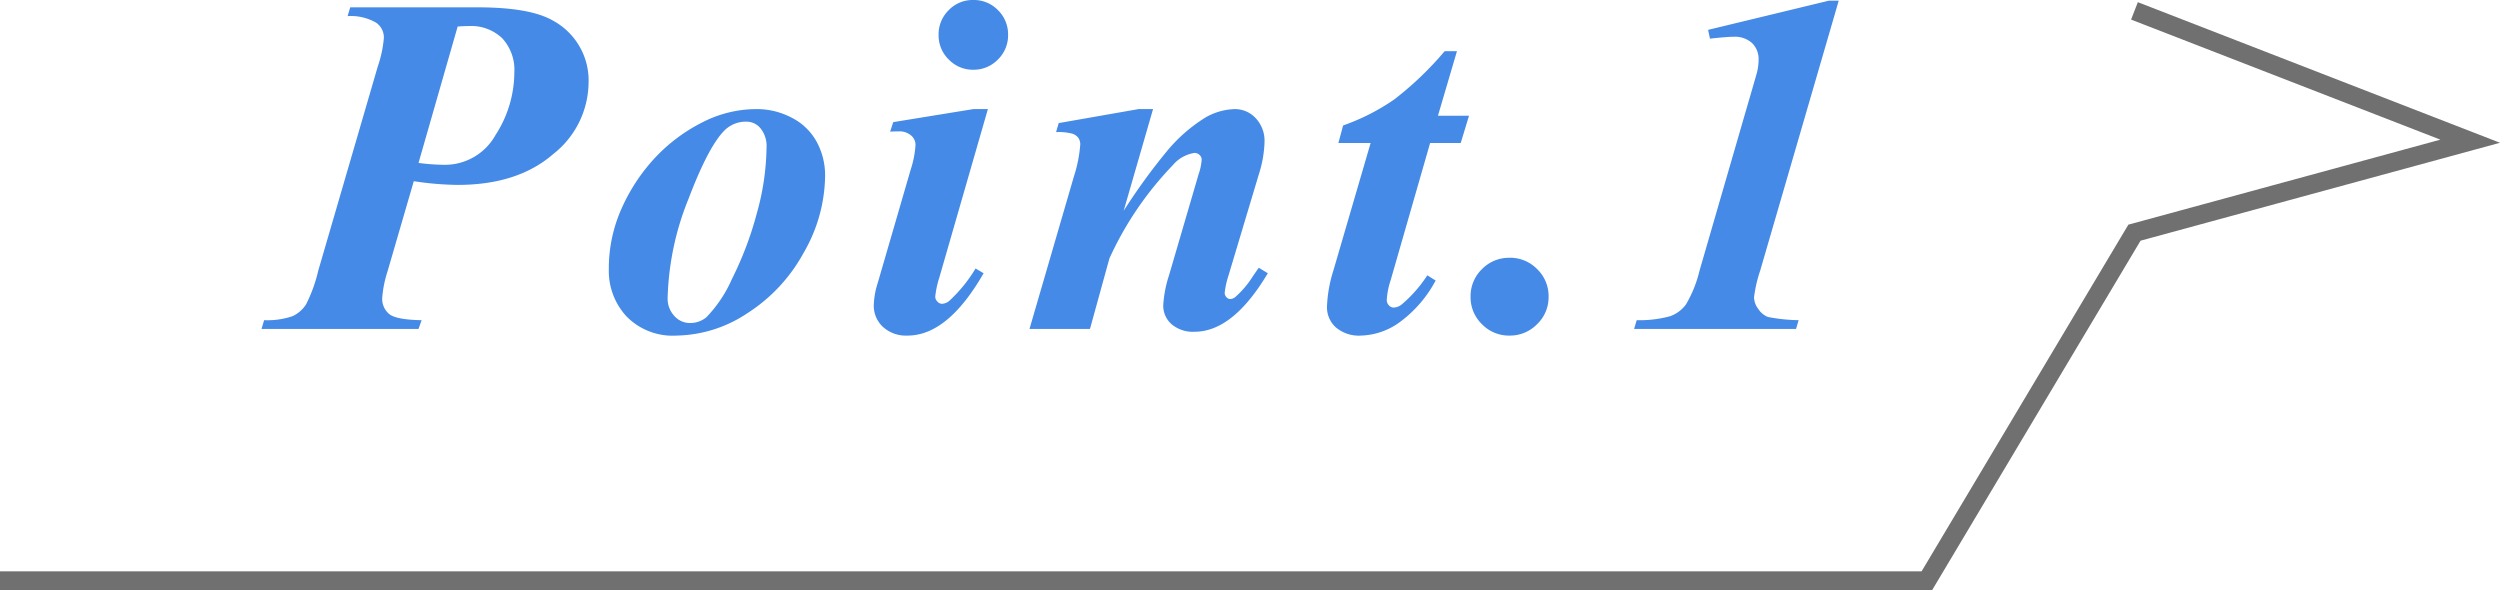 <svg xmlns="http://www.w3.org/2000/svg" width="267.651" height="63.17" viewBox="0 0 267.651 63.17">
  <g id="Group_201" data-name="Group 201" transform="translate(-275.453 -9045.783)">
    <path id="Path_434" data-name="Path 434" d="M14.752-15.818l-2.793,9.6a12.252,12.252,0,0,0-.584,2.869,2.105,2.105,0,0,0,.762,1.765q.762.6,3.453.647L15.26,0H-1.549l.279-.939a8.433,8.433,0,0,0,3.021-.419A3.394,3.394,0,0,0,3.225-2.641,15.786,15.786,0,0,0,4.52-6.221l6.373-21.861a12.574,12.574,0,0,0,.66-3.123,1.943,1.943,0,0,0-.838-1.587,5.418,5.418,0,0,0-3.047-.7l.279-.939H21.582q5.611,0,8.074,1.422a7.283,7.283,0,0,1,3.809,6.7,9.832,9.832,0,0,1-3.8,7.6q-3.8,3.288-10.22,3.288A33.181,33.181,0,0,1,14.752-15.818Zm.508-1.955a23.2,23.2,0,0,0,2.742.2,6.2,6.2,0,0,0,5.51-3.2,12.39,12.39,0,0,0,2.006-6.678,4.989,4.989,0,0,0-1.295-3.669,4.811,4.811,0,0,0-3.58-1.308q-.482,0-1.193.051Zm36.192-5.764a7.992,7.992,0,0,1,3.771.927,6.275,6.275,0,0,1,2.666,2.577,7.5,7.5,0,0,1,.9,3.656,16.738,16.738,0,0,1-2.3,8.227,17.748,17.748,0,0,1-6.056,6.487A14.051,14.051,0,0,1,42.87.711a6.9,6.9,0,0,1-5.345-2.057,7.154,7.154,0,0,1-1.892-5.027,15.729,15.729,0,0,1,1.409-6.614,19.654,19.654,0,0,1,3.58-5.383A18.124,18.124,0,0,1,45.612-22.1,12.721,12.721,0,0,1,51.452-23.537Zm-1.041,1.346a3.246,3.246,0,0,0-2.234.787q-1.777,1.6-4.012,7.478a30.207,30.207,0,0,0-2.234,10.6,2.717,2.717,0,0,0,.711,1.93,2.221,2.221,0,0,0,1.676.762,2.725,2.725,0,0,0,1.752-.609,13.881,13.881,0,0,0,2.742-4.1,36.333,36.333,0,0,0,2.666-7.033,27.155,27.155,0,0,0,1.041-7.046,3,3,0,0,0-.635-2.044A1.911,1.911,0,0,0,50.411-22.191ZM74.643-35.217A3.585,3.585,0,0,1,77.3-34.125a3.619,3.619,0,0,1,1.079,2.641,3.6,3.6,0,0,1-1.092,2.641,3.6,3.6,0,0,1-2.641,1.092,3.568,3.568,0,0,1-2.615-1.092,3.6,3.6,0,0,1-1.092-2.641,3.619,3.619,0,0,1,1.079-2.641A3.555,3.555,0,0,1,74.643-35.217Zm1.574,11.68L71.012-5.484a9.981,9.981,0,0,0-.432,2.031.746.746,0,0,0,.229.521.665.665,0,0,0,.482.241,1.313,1.313,0,0,0,.863-.381,15.536,15.536,0,0,0,2.742-3.4l.863.508Q71.927.711,67.61.711a3.663,3.663,0,0,1-2.628-.927A3.1,3.1,0,0,1,64-2.564a8.715,8.715,0,0,1,.432-2.387l3.529-12.137a10.485,10.485,0,0,0,.508-2.641,1.3,1.3,0,0,0-.482-.99,1.909,1.909,0,0,0-1.32-.432q-.381,0-.914.025l.33-1.016,8.607-1.4Zm17.682,0L90.751-12.645A64.349,64.349,0,0,1,95.5-19.17a16.853,16.853,0,0,1,3.986-3.453,6.617,6.617,0,0,1,3.148-.914,3.022,3.022,0,0,1,2.26.978,3.529,3.529,0,0,1,.939,2.552,12.377,12.377,0,0,1-.609,3.453l-3.25,10.842a9.015,9.015,0,0,0-.406,1.854.651.651,0,0,0,.19.457.546.546,0,0,0,.394.2.917.917,0,0,0,.533-.2,9.961,9.961,0,0,0,1.8-2.082q.229-.355.736-1.066l.965.584Q102.456.3,98.343.3A3.514,3.514,0,0,1,95.88-.508a2.638,2.638,0,0,1-.889-2.031A12.637,12.637,0,0,1,95.6-5.713l3.174-10.842a6.008,6.008,0,0,0,.33-1.574.664.664,0,0,0-.229-.5.752.752,0,0,0-.533-.216,3.786,3.786,0,0,0-2.336,1.32,35.7,35.7,0,0,0-6.779,9.979L87.146,0H80.671l4.748-16.3a14.682,14.682,0,0,0,.686-3.428,1.237,1.237,0,0,0-.2-.724,1.317,1.317,0,0,0-.66-.457,5.934,5.934,0,0,0-1.727-.165l.279-.965,8.557-1.5Zm32.536-6.2L124.4-22.826h3.326l-.889,2.92h-3.275L119.326-5.18A8.057,8.057,0,0,0,118.92-3.1a.8.8,0,0,0,.229.571.688.688,0,0,0,.508.241,1.46,1.46,0,0,0,.889-.355,14.274,14.274,0,0,0,2.717-3.1l.889.559a13.171,13.171,0,0,1-3.859,4.469A7.393,7.393,0,0,1,116.152.711a3.811,3.811,0,0,1-2.679-.876,2.888,2.888,0,0,1-.952-2.222,14.413,14.413,0,0,1,.66-3.783l4.012-13.736H113.74l.508-1.879a23.04,23.04,0,0,0,5.484-2.793,35.059,35.059,0,0,0,5.383-5.154Zm5.621,22.115A4.042,4.042,0,0,1,135.027-6.4a4.013,4.013,0,0,1,1.219,2.945,3.992,3.992,0,0,1-1.231,2.945A4.055,4.055,0,0,1,132.057.711a4.013,4.013,0,0,1-2.945-1.219,4.013,4.013,0,0,1-1.219-2.945A4.013,4.013,0,0,1,129.111-6.4,4.013,4.013,0,0,1,132.057-7.617Zm35.252-27.523L158.9-6.246a14.488,14.488,0,0,0-.66,2.869,2.152,2.152,0,0,0,.47,1.257,2.2,2.2,0,0,0,1.016.838,18.378,18.378,0,0,0,3.288.343L162.739,0H145.4l.279-.939a12.312,12.312,0,0,0,3.605-.432,3.63,3.63,0,0,0,1.663-1.244,13.068,13.068,0,0,0,1.46-3.631l4.977-17.164q1.143-3.91,1.193-4.139a5.544,5.544,0,0,0,.152-1.244,2.4,2.4,0,0,0-.7-1.815,2.758,2.758,0,0,0-1.993-.673q-.635,0-2.514.2l-.2-.939,12.924-3.123Z" transform="translate(305 9081)" fill="#458ae6"/>
    <path id="Path_388" data-name="Path 388" d="M2146.453-2782.047h206.292l22.224-37.26,35.943-9.792-35.943-13.953" transform="translate(-1871 11890)" fill="none" stroke="#707070" stroke-width="2"/>
  </g>
</svg>
